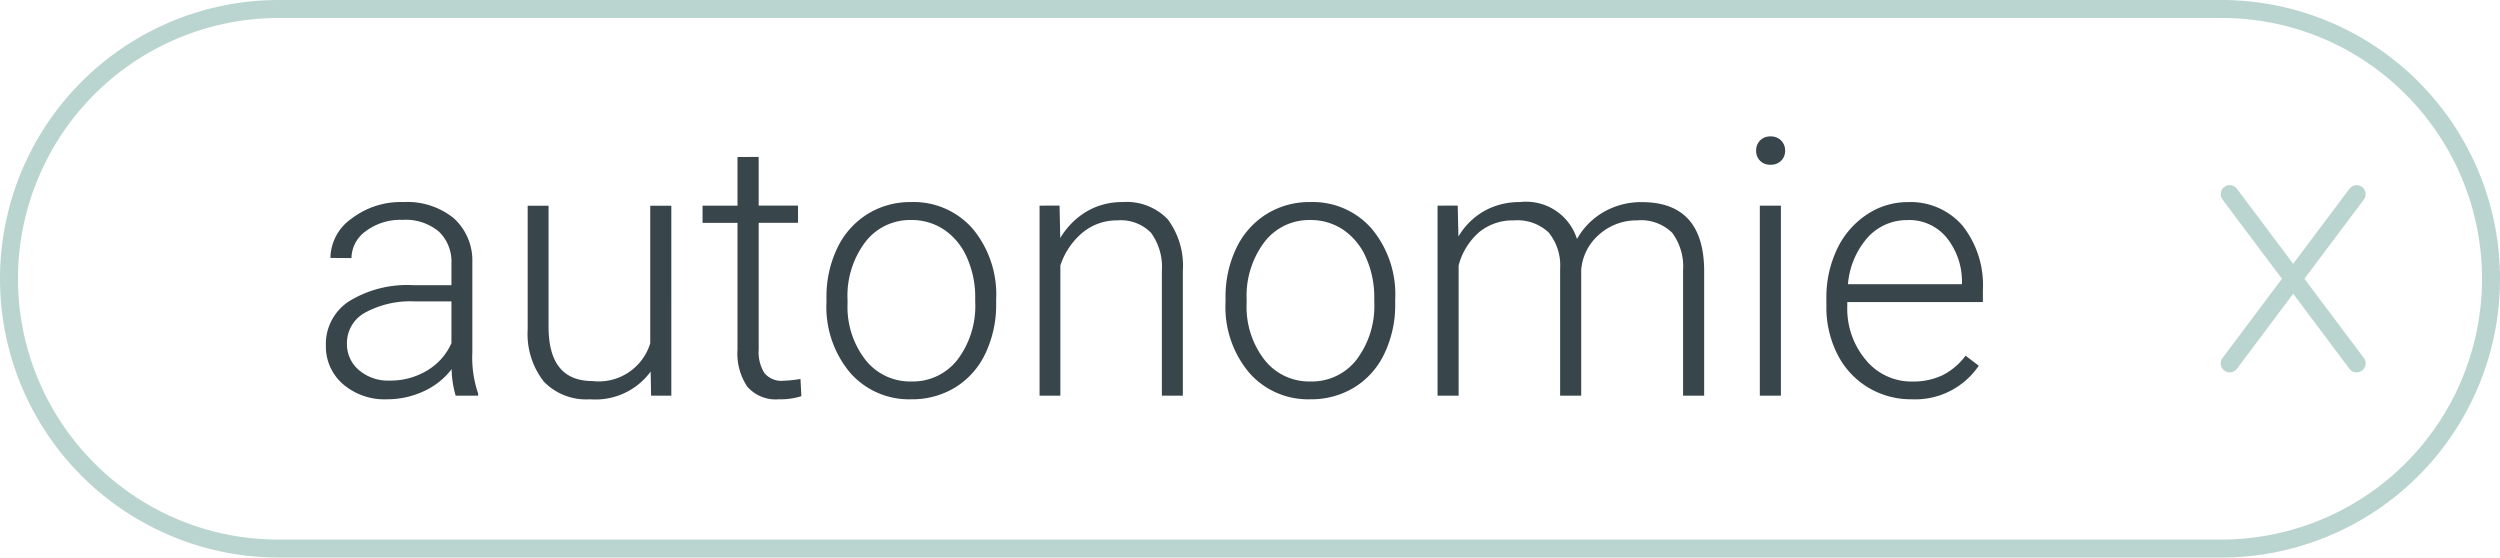 <?xml version="1.0" encoding="UTF-8"?>
<svg xmlns="http://www.w3.org/2000/svg" width="139" height="31" viewBox="0 0 139 31">
  <g transform="translate(17.806 15.058)">
    <path d="M15.5,1A14.5,14.5,0,0,0,5.247,25.753,14.405,14.405,0,0,0,15.5,30h108A14.5,14.5,0,0,0,133.753,5.247,14.405,14.405,0,0,0,123.5,1H15.5m0-1h108a15.5,15.5,0,0,1,0,31H15.5a15.5,15.5,0,0,1,0-31Z" transform="translate(-17.806 -15.058)" fill="#bad4cf"></path>
    <path d="M0,9.909a.5.5,0,0,1-.3-.1.5.5,0,0,1-.1-.7L6.657-.3a.5.5,0,0,1,.7-.1.5.5,0,0,1,.1.7L.4,9.709A.5.5,0,0,1,0,9.909Z" transform="translate(106.166 -4.263)" fill="#bad4cf"></path>
    <path d="M7.057,9.909a.5.5,0,0,1-.4-.2L-.4.3A.5.5,0,0,1-.3-.4a.5.5,0,0,1,.7.1L7.457,9.109a.5.5,0,0,1-.4.8Z" transform="translate(106.166 -4.263)" fill="#bad4cf"></path>
    <path d="M-85.664,0a5.527,5.527,0,0,1-.225-1.475A4.075,4.075,0,0,1-87.456-.239,4.8,4.8,0,0,1-89.473.2a3.542,3.542,0,0,1-2.466-.85A2.768,2.768,0,0,1-92.881-2.8,2.828,2.828,0,0,1-91.6-5.244a6.171,6.171,0,0,1,3.579-.9H-85.9v-1.2a2.315,2.315,0,0,0-.7-1.782,2.886,2.886,0,0,0-2.036-.649,3.187,3.187,0,0,0-2.021.625,1.857,1.857,0,0,0-.8,1.5l-1.172-.01a2.717,2.717,0,0,1,1.172-2.183,4.512,4.512,0,0,1,2.881-.923,4.116,4.116,0,0,1,2.788.884,3.171,3.171,0,0,1,1.05,2.466v5a6.2,6.2,0,0,0,.322,2.295V0Zm-3.672-.84a3.923,3.923,0,0,0,2.095-.566A3.333,3.333,0,0,0-85.9-2.92V-5.244h-2.09a5.236,5.236,0,0,0-2.734.64,1.92,1.92,0,0,0-.986,1.7,1.889,1.889,0,0,0,.659,1.475A2.483,2.483,0,0,0-89.336-.84Zm14.512-.5A3.8,3.8,0,0,1-78.193.2a3.269,3.269,0,0,1-2.568-.981,4.3,4.3,0,0,1-.9-2.905v-6.875H-80.5v6.729q0,3.018,2.441,3.018a2.993,2.993,0,0,0,3.213-2.1v-7.646h1.172V0H-74.8Zm6.006-11.934v2.705h2.188v.957h-2.187v7.041A2.2,2.2,0,0,0-68.5-1.26a1.231,1.231,0,0,0,1.06.43,7.27,7.27,0,0,0,.947-.1l.049.957A3.787,3.787,0,0,1-67.7.2a2.084,2.084,0,0,1-1.748-.7,3.287,3.287,0,0,1-.547-2.056V-9.609h-1.943v-.957h1.943v-2.705Zm3.77,7.832a6.218,6.218,0,0,1,.591-2.744,4.5,4.5,0,0,1,1.67-1.9,4.5,4.5,0,0,1,2.446-.679,4.347,4.347,0,0,1,3.418,1.479,5.7,5.7,0,0,1,1.309,3.921v.244a6.272,6.272,0,0,1-.591,2.759,4.411,4.411,0,0,1-1.665,1.89A4.566,4.566,0,0,1-60.322.2a4.35,4.35,0,0,1-3.413-1.479,5.688,5.688,0,0,1-1.313-3.921Zm1.172.322a4.8,4.8,0,0,0,.981,3.11A3.148,3.148,0,0,0-60.322-.791a3.138,3.138,0,0,0,2.563-1.216,4.952,4.952,0,0,0,.981-3.208v-.225a5.375,5.375,0,0,0-.449-2.217,3.61,3.61,0,0,0-1.26-1.558,3.219,3.219,0,0,0-1.855-.552A3.122,3.122,0,0,0-62.891-8.54a4.96,4.96,0,0,0-.986,3.208Zm11.787-5.449.039,1.807a4.2,4.2,0,0,1,1.484-1.489,3.858,3.858,0,0,1,1.963-.513,3.17,3.17,0,0,1,2.529.957,4.316,4.316,0,0,1,.84,2.871V0H-46.4V-6.943A3.228,3.228,0,0,0-47-9.053a2.353,2.353,0,0,0-1.89-.693,2.956,2.956,0,0,0-1.919.679,3.976,3.976,0,0,0-1.235,1.831V0H-53.2V-10.566Zm9.229,5.127a6.218,6.218,0,0,1,.591-2.744,4.5,4.5,0,0,1,1.67-1.9,4.5,4.5,0,0,1,2.446-.679,4.347,4.347,0,0,1,3.418,1.479,5.7,5.7,0,0,1,1.309,3.921v.244a6.272,6.272,0,0,1-.591,2.759,4.411,4.411,0,0,1-1.665,1.89A4.566,4.566,0,0,1-38.135.2a4.35,4.35,0,0,1-3.413-1.479,5.688,5.688,0,0,1-1.313-3.921Zm1.172.322a4.8,4.8,0,0,0,.981,3.11A3.148,3.148,0,0,0-38.135-.791a3.138,3.138,0,0,0,2.563-1.216,4.952,4.952,0,0,0,.981-3.208v-.225a5.375,5.375,0,0,0-.449-2.217A3.61,3.61,0,0,0-36.3-9.214a3.219,3.219,0,0,0-1.855-.552A3.122,3.122,0,0,0-40.7-8.54a4.96,4.96,0,0,0-.986,3.208Zm11.738-5.449.039,1.719a3.911,3.911,0,0,1,1.465-1.436,4.017,4.017,0,0,1,1.953-.479A2.964,2.964,0,0,1-23.32-8.711a3.967,3.967,0,0,1,1.514-1.519,4.193,4.193,0,0,1,2.09-.532q3.4,0,3.467,3.711V0h-1.172V-6.963a3.15,3.15,0,0,0-.61-2.1,2.485,2.485,0,0,0-1.958-.684,3.112,3.112,0,0,0-2.129.815,2.882,2.882,0,0,0-.967,1.938V0h-1.172V-7.051a2.9,2.9,0,0,0-.64-2.026,2.545,2.545,0,0,0-1.938-.669,2.948,2.948,0,0,0-1.895.63A3.694,3.694,0,0,0-29.9-7.246V0h-1.172V-10.566ZM-11.982,0h-1.172V-10.566h1.172Zm-1.377-13.623a.791.791,0,0,1,.215-.562.764.764,0,0,1,.586-.229.78.78,0,0,1,.591.229.781.781,0,0,1,.22.562.765.765,0,0,1-.22.557.789.789,0,0,1-.591.225.772.772,0,0,1-.586-.225A.774.774,0,0,1-13.359-13.623ZM-4.717.2A4.587,4.587,0,0,1-7.153-.469,4.526,4.526,0,0,1-8.848-2.319,5.77,5.77,0,0,1-9.453-4.98V-5.4a6.218,6.218,0,0,1,.591-2.744,4.7,4.7,0,0,1,1.646-1.919,4.059,4.059,0,0,1,2.285-.7A3.815,3.815,0,0,1-1.88-9.448,5.328,5.328,0,0,1-.752-5.859v.654H-8.291v.225a4.424,4.424,0,0,0,1.03,2.993,3.278,3.278,0,0,0,2.593,1.2,3.808,3.808,0,0,0,1.655-.342,3.671,3.671,0,0,0,1.3-1.094l.732.557A4.264,4.264,0,0,1-4.717.2Zm-.215-9.961A2.921,2.921,0,0,0-7.153-8.8a4.466,4.466,0,0,0-1.1,2.6h6.338v-.127a3.878,3.878,0,0,0-.869-2.48A2.693,2.693,0,0,0-4.932-9.766Z" transform="translate(93.194 6.942)" fill="#38454a"></path>
  </g>
</svg>
